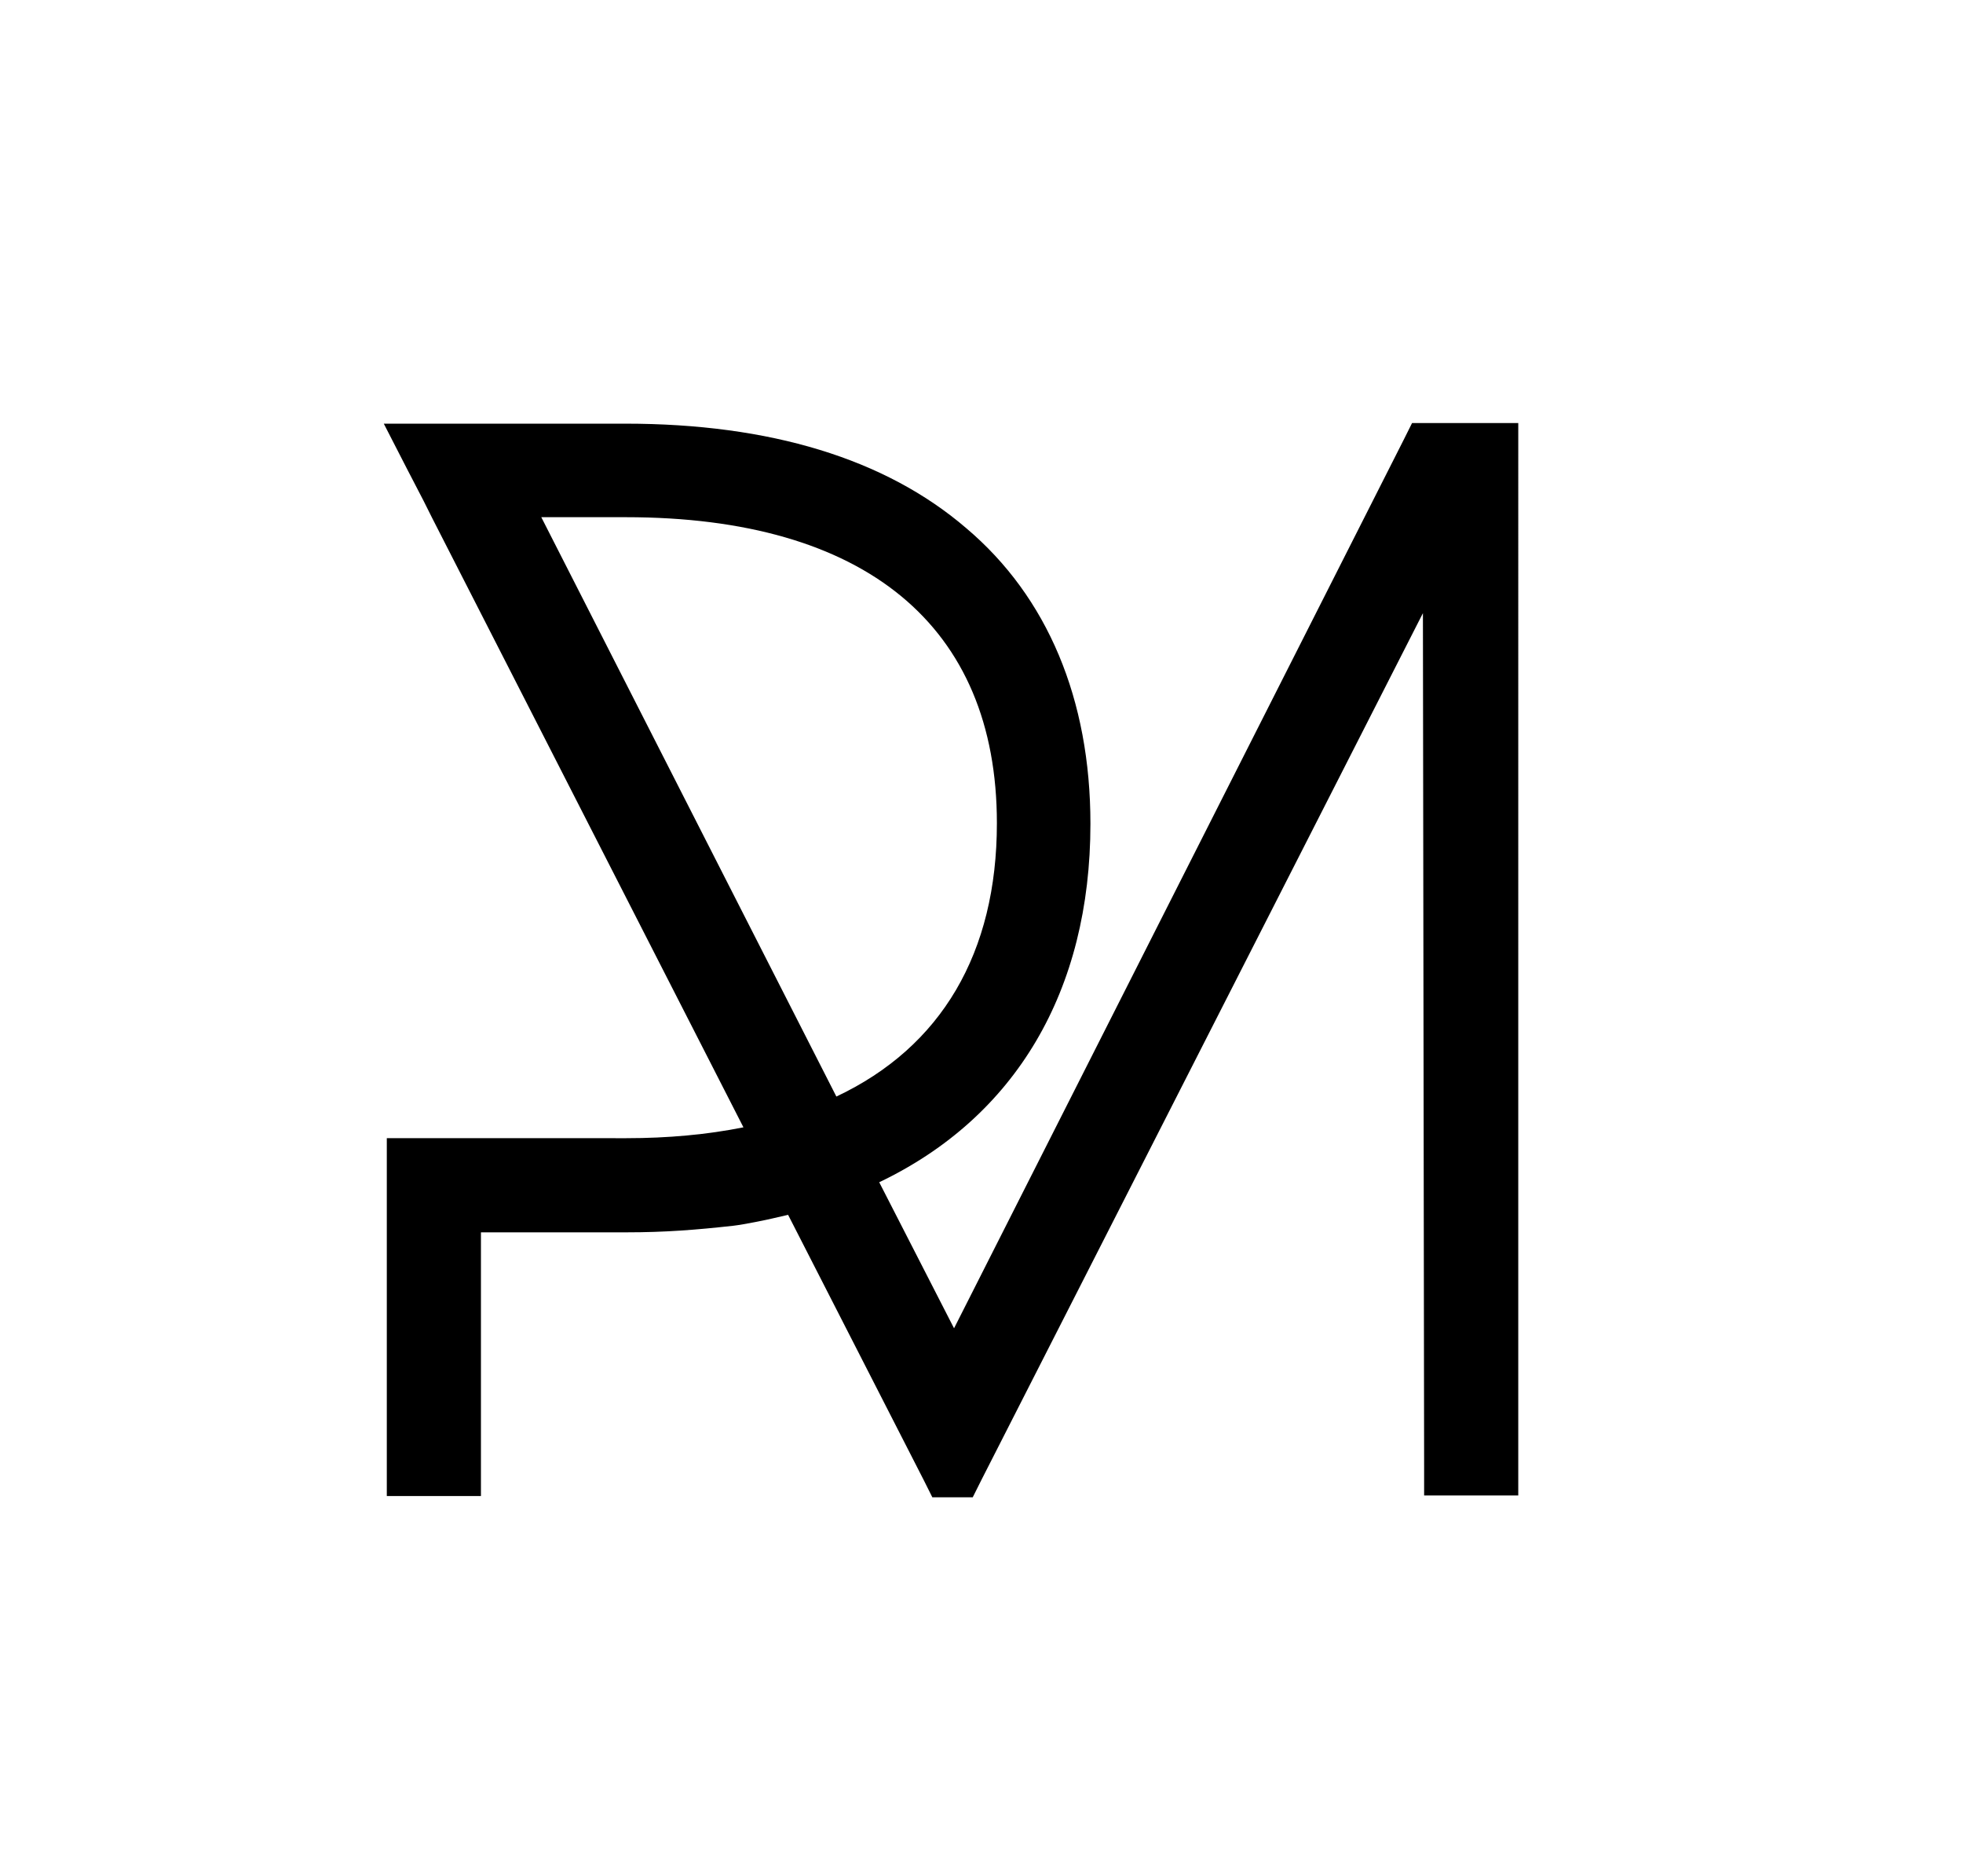 <?xml version="1.0" encoding="utf-8"?>
<!-- Generator: Adobe Illustrator 24.2.1, SVG Export Plug-In . SVG Version: 6.00 Build 0)  -->
<svg version="1.1" id="Layer_1" xmlns="http://www.w3.org/2000/svg" xmlns:xlink="http://www.w3.org/1999/xlink" x="0px" y="0px"
	 viewBox="0 0 325.3 310.9" style="enable-background:new 0 0 325.3 310.9;" xml:space="preserve">
<path d="M246.6,70.1h-9.4H234l-1.4,2.8l-74.5,147.2l-12.4-24.2c22.6-10.8,35-31.7,35-59.4c0-20.6-7.1-37.6-20.6-49
	c-13.4-11.5-32.5-17.3-56.5-17.3H78.6h-6.7h-8.3l3.8,7.4l2.8,5.4l1.4,2.8h0l51.6,101c-6,1.2-12.5,1.8-19.4,1.8H76.9h-2.3h-5.4h-5.1
	v5.1v5.4v43.7v5.1h5.1h5.4h5.1v-5.1v-38.6h24.1c6.4,0,11.5-0.4,17.8-1.1c1.7-0.2,5.6-1,6.4-1.2c0.9-0.2,1.7-0.4,2.6-0.6l22.5,44
	l1.4,2.8h3.1h0.5h3.1l1.4-2.8l73.2-143.7l0.2,141.1l0,5.1h5.1h5.4h5.1v-5.1V75.2v-5.1H246.6z M165.2,136.4
	c0,21.5-9.2,37.1-26.6,45.3l-48.9-96h14C143.4,85.7,165.2,103.7,165.2,136.4z"/>
</svg>

